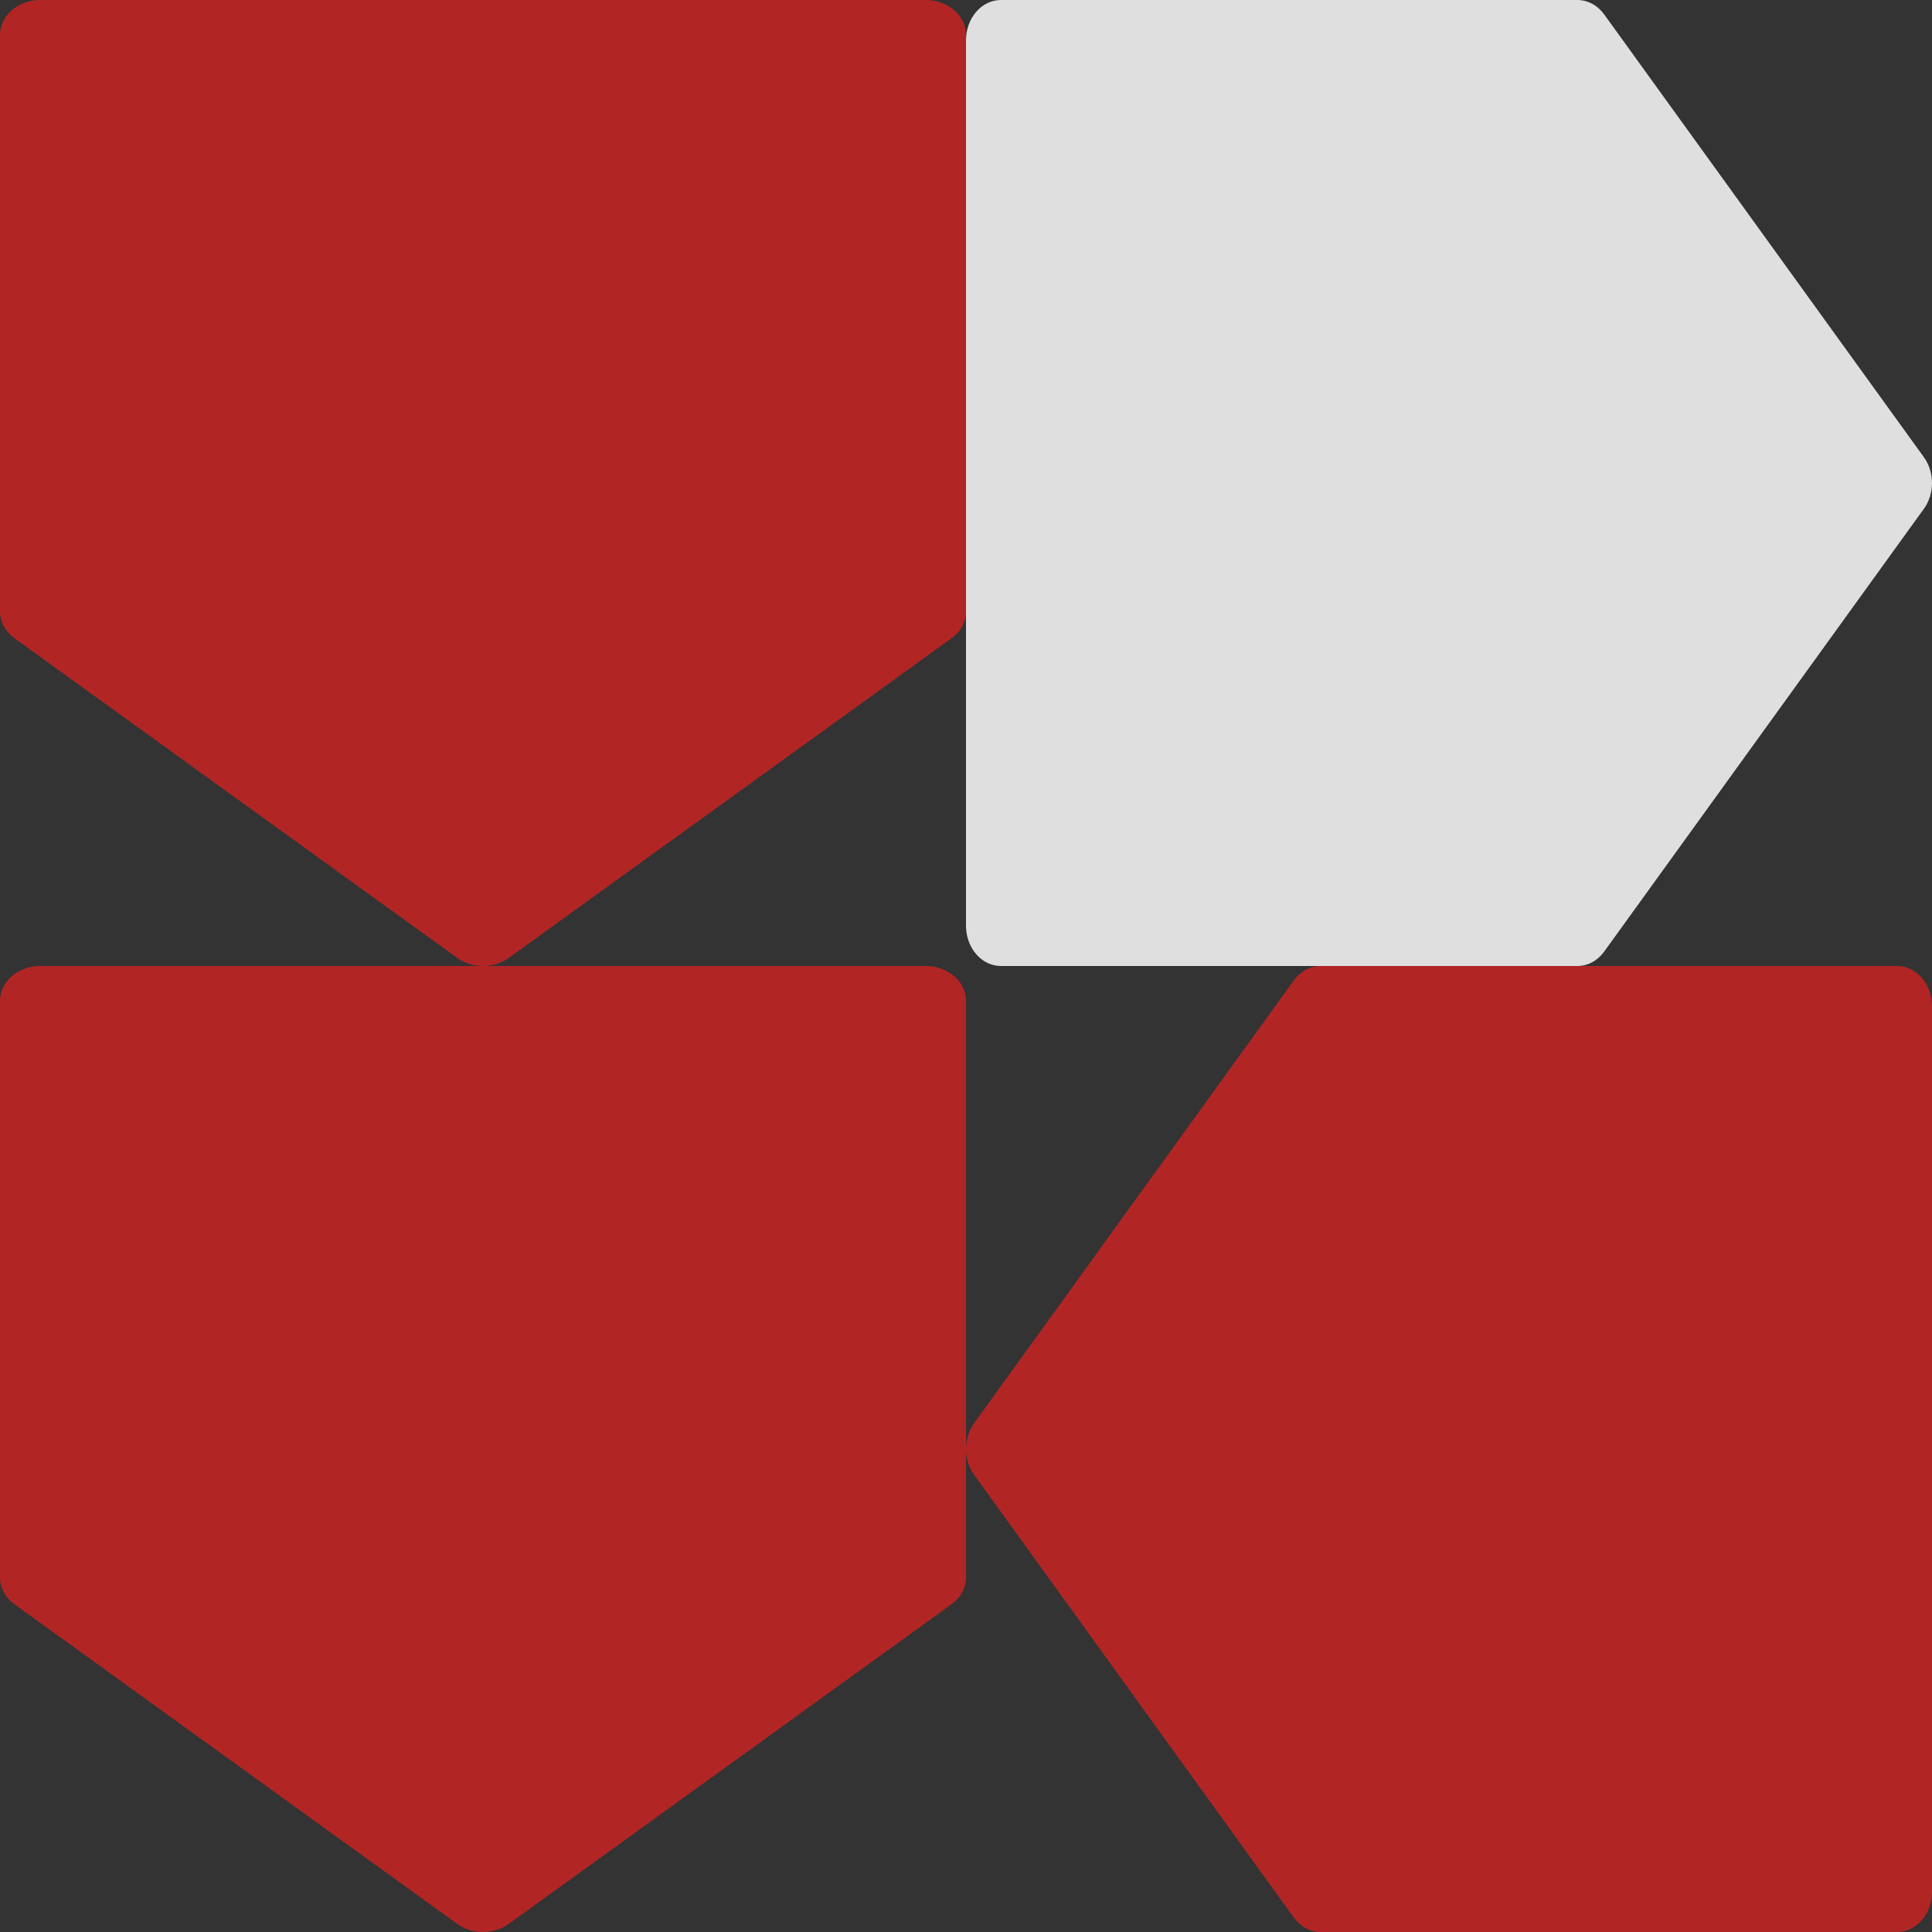 <?xml version="1.0" encoding="UTF-8"?> <svg xmlns="http://www.w3.org/2000/svg" width="240" height="240" viewBox="0 0 240 240" fill="none"><rect x="0" y="0" width="240" height="240" fill="#333333" stroke="none"/><path d="M118.2 199.285L63.2 238.996C62.302 239.645 61.169 240 60 240C58.831 240 57.698 239.645 56.8 238.996L1.8 199.285C1.237 198.878 0.784 198.37 0.473 197.795C0.162 197.22 0 196.592 -4.804e-06 195.957L-1.10656e-05 124.333C-1.11661e-05 123.183 0.527 122.081 1.464 121.269C2.402 120.456 3.674 120 5 120L115 120C116.326 120 117.598 120.456 118.536 121.269C119.473 122.081 120 123.183 120 124.332L120 195.957C120 196.592 119.838 197.22 119.527 197.795C119.216 198.37 118.763 198.878 118.2 199.285Z" fill="#D22222" fill-opacity="0.8"></path><path d="M160.715 238.2L121.004 183.2C120.355 182.302 120 181.169 120 180C120 178.831 120.355 177.698 121.004 176.8L160.715 121.8C161.122 121.237 161.63 120.784 162.205 120.473C162.78 120.162 163.408 120 164.043 120L235.668 120C236.817 120 237.919 120.527 238.731 121.464C239.544 122.402 240 123.674 240 125L240 235C240 236.326 239.544 237.598 238.731 238.536C237.919 239.473 236.817 240 235.668 240L164.043 240C163.408 240 162.78 239.838 162.205 239.527C161.63 239.216 161.122 238.763 160.715 238.2Z" fill="#D22222" fill-opacity="0.8"></path><path d="M118.2 79.285L63.2 118.996C62.302 119.645 61.169 120 60 120C58.831 120 57.698 119.645 56.8 118.996L1.8 79.285C1.237 78.878 0.784 78.37 0.473 77.795C0.162 77.22 0 76.593 -1.41887e-05 75.957L-1.86521e-05 4.333C-1.87237e-05 3.183 0.527 2.081 1.464 1.269C2.402 0.456 3.674 1.73221e-05 5 1.72062e-05L115 7.58967e-06C116.326 7.47374e-06 117.598 0.456 118.536 1.269C119.473 2.081 120 3.183 120 4.333L120 75.957C120 76.592 119.838 77.22 119.527 77.795C119.216 78.37 118.763 78.878 118.2 79.285Z" fill="#D22222" fill-opacity="0.8"></path><path d="M199.285 1.8L238.996 56.8C239.645 57.698 240 58.831 240 60C240 61.169 239.645 62.302 238.996 63.2L199.285 118.2C198.878 118.763 198.37 119.216 197.795 119.527C197.22 119.838 196.592 120 195.957 120L124.333 120C123.183 120 122.081 119.473 121.269 118.536C120.456 117.598 120 116.326 120 115L120 5C120 3.674 120.456 2.402 121.269 1.464C122.081 0.527 123.183 -1.53977e-06 124.333 -1.52463e-06L195.957 -5.80531e-07C196.592 0 197.22 0.162 197.795 0.473C198.37 0.784 198.878 1.237 199.285 1.8Z" fill="black" fill-opacity="0.2"></path><path d="M199.285 1.8L238.996 56.8C239.645 57.698 240 58.831 240 60C240 61.169 239.645 62.302 238.996 63.2L199.285 118.2C198.878 118.763 198.37 119.216 197.795 119.527C197.22 119.838 196.592 120 195.957 120L124.333 120C123.183 120 122.081 119.473 121.269 118.536C120.456 117.598 120 116.326 120 115L120 5C120 3.674 120.456 2.402 121.269 1.464C122.081 0.527 123.183 -1.53977e-06 124.333 -1.52463e-06L195.957 -5.80531e-07C196.592 0 197.22 0.162 197.795 0.473C198.37 0.784 198.878 1.237 199.285 1.8Z" fill="#FAFAFA" fill-opacity="0.87"></path></svg> 